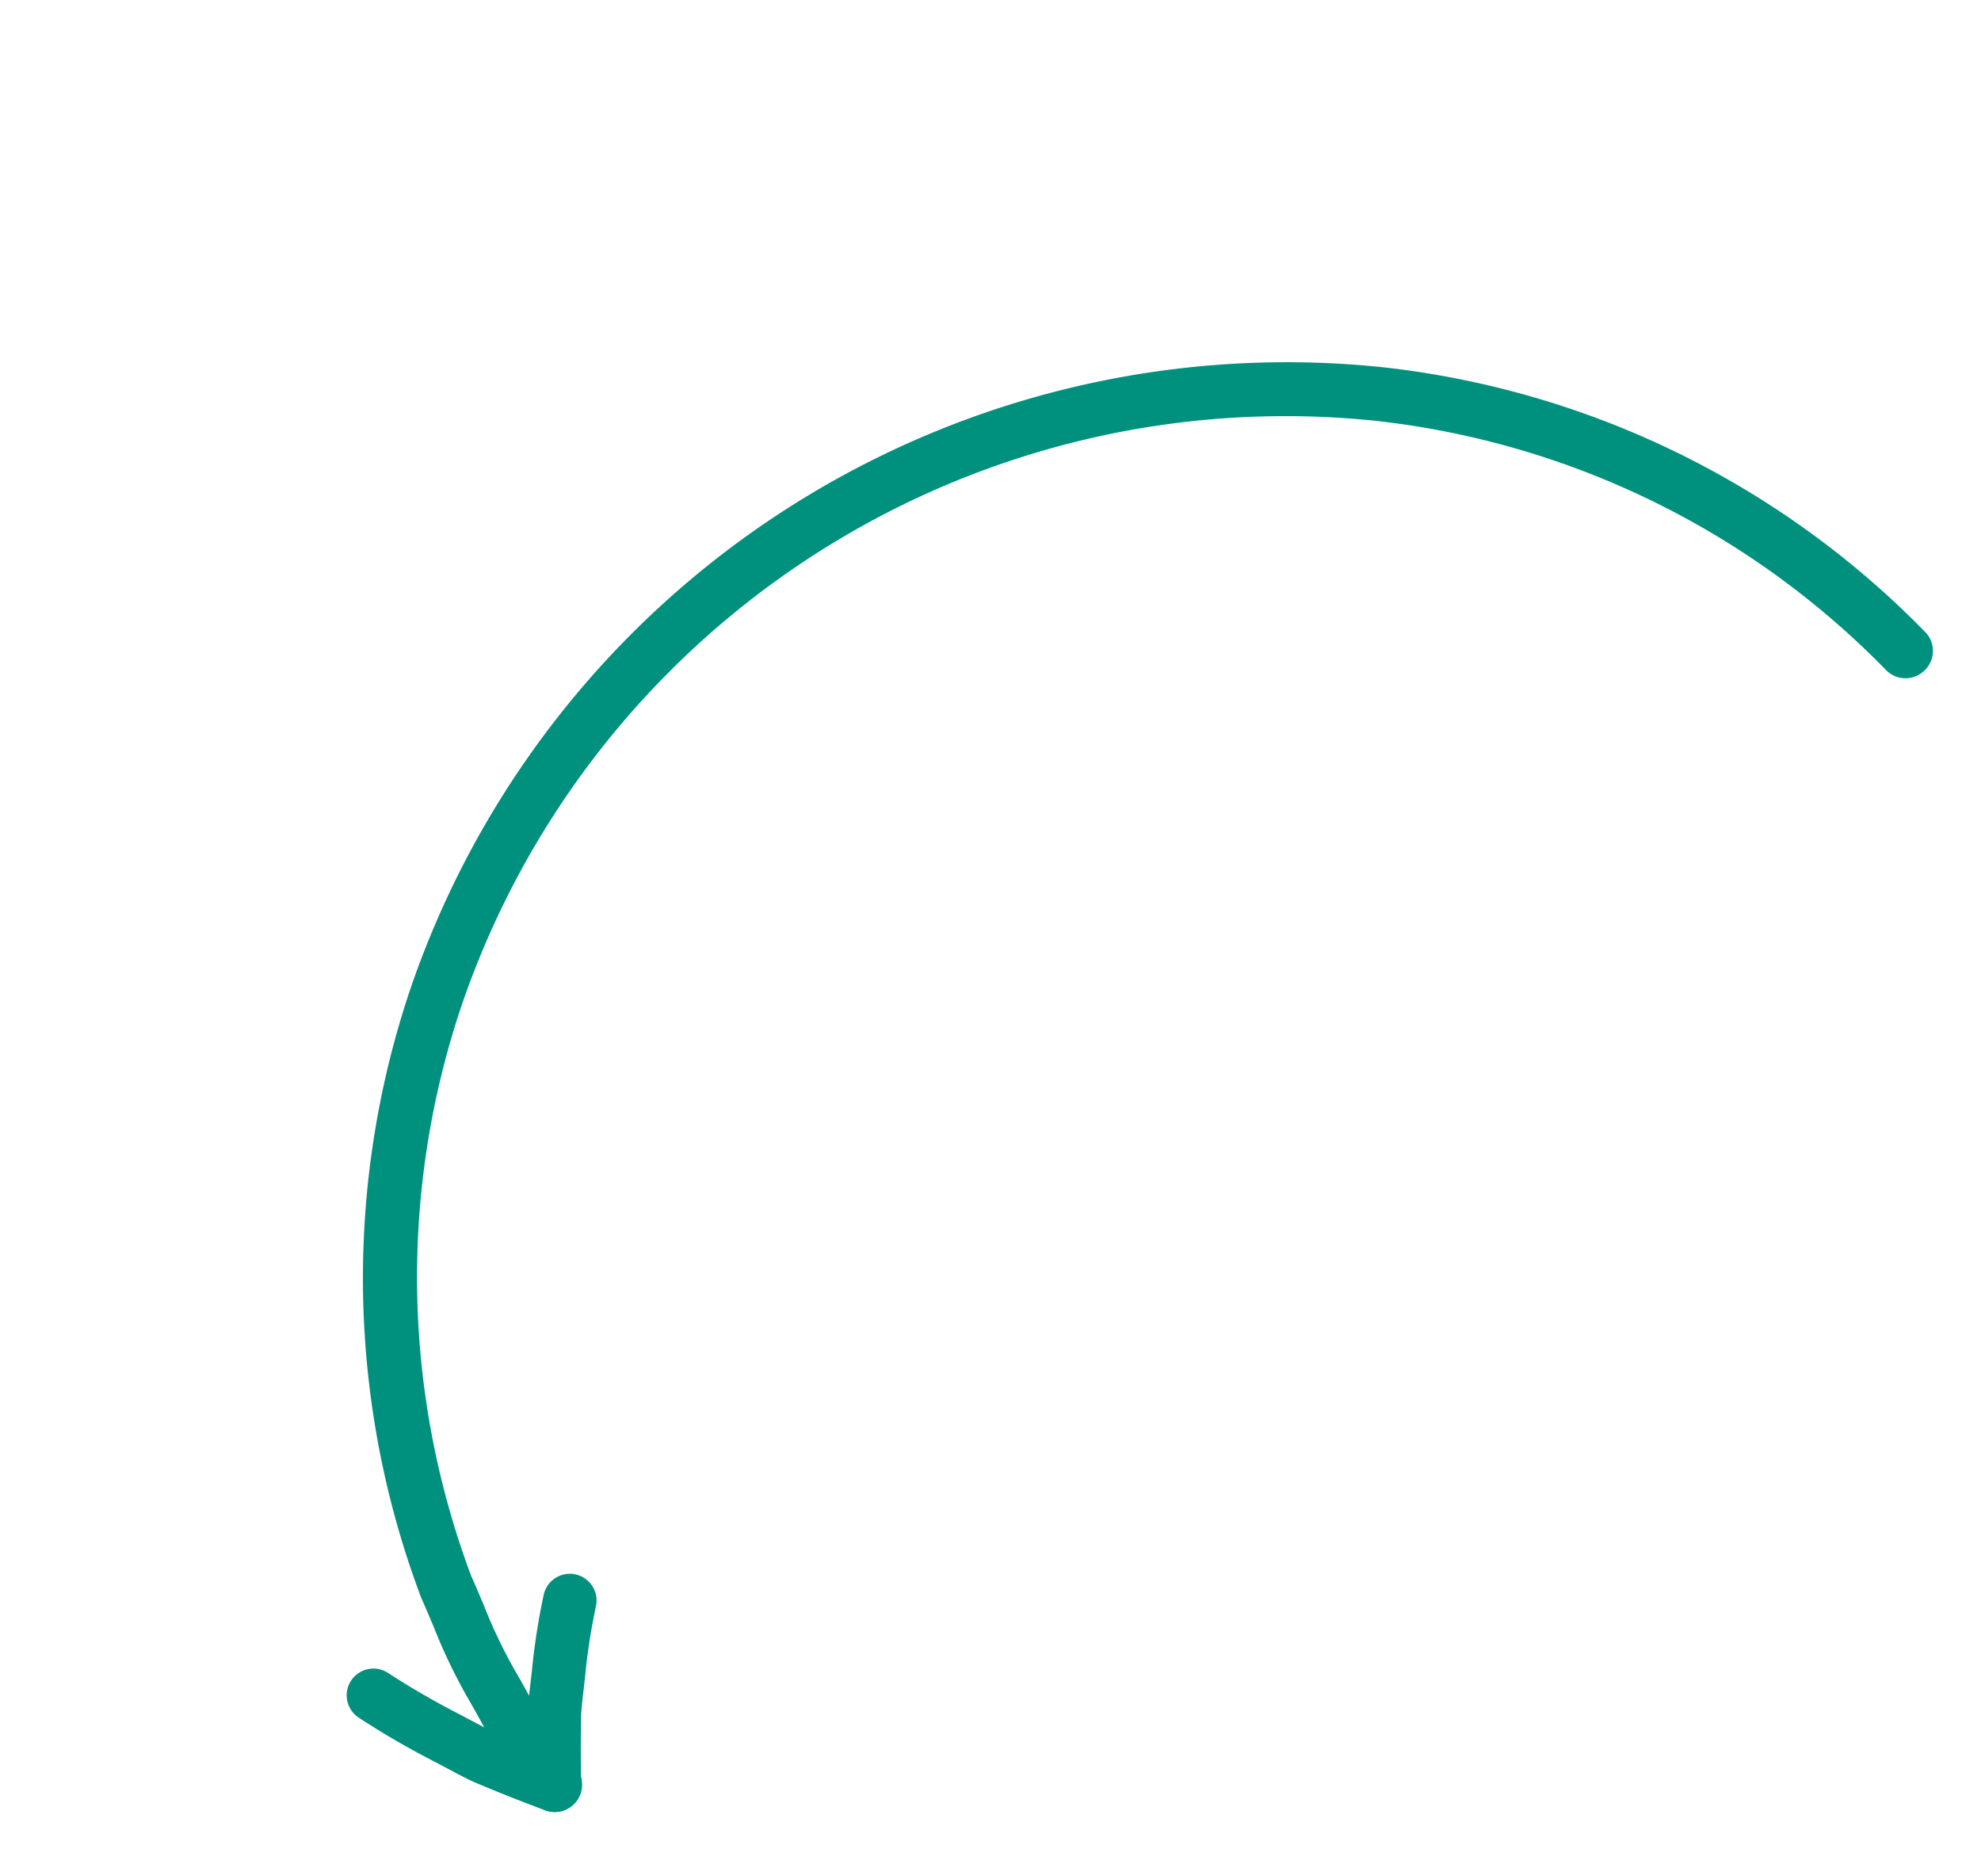 <svg xmlns="http://www.w3.org/2000/svg" width="117.514" height="111.259" viewBox="0 0 117.514 111.259">
  <g id="Arrow" transform="matrix(0.616, 0.788, -0.788, 0.616, 84.916, 0)">
    <g id="Group_672" data-name="Group 672" transform="translate(0 0)">
      <path id="Path_5911" data-name="Path 5911" d="M47.754,0a1.464,1.464,0,0,0-.168.009A53.11,53.11,0,0,0,15.378,15.685,54.925,54.925,0,0,0,8.988,83.96a53.7,53.7,0,0,0,28.741,21.593c.664.167,1.239.321,1.814.477a32.808,32.808,0,0,0,5,1.068c.334.048.717.11,1.1.172.744.12,1.487.241,2.236.311l3.405.177a1.619,1.619,0,0,0,.16-3.234l-3.34-.172c-.613-.058-1.287-.17-1.961-.28-.4-.066-.806-.131-1.211-.188a30.041,30.041,0,0,1-4.574-.986c-.6-.161-1.193-.322-1.792-.469A50.462,50.462,0,0,1,11.618,82.148a51.635,51.635,0,0,1,6.009-64.179A49.959,49.959,0,0,1,47.919,3.229,1.611,1.611,0,0,0,49.33,1.449,1.6,1.6,0,0,0,47.754,0Z" fill="#00917e"/>
    </g>
    <g id="Group_673" data-name="Group 673" transform="translate(38.941 97.125)">
      <path id="Path_5912" data-name="Path 5912" d="M4.355,0A1.587,1.587,0,0,0,3.119,2.58,39.361,39.361,0,0,0,6.252,5.923l.986.97c.264.255.532.513.8.751l1.126.907c.142.113.287.226.43.339l-.477.278-1.3.735c-.235.119-.529.253-.826.388l-1.269.567A47.312,47.312,0,0,1,1.1,12.723a1.587,1.587,0,0,0,.972,3.021,49.638,49.638,0,0,0,4.945-1.985l1.3-.58c.343-.156.682-.311,1.019-.485l1.366-.772c.882-.51,1.73-1.017,2.554-1.523a1.587,1.587,0,0,0,.115-2.623q-1.146-.855-2.22-1.706l-1.064-.855c-.183-.161-.411-.383-.64-.6l-.963-.948A36.442,36.442,0,0,1,5.592.593,1.586,1.586,0,0,0,4.355,0Z" transform="translate(0 0)" fill="#00917e"/>
    </g>
  </g>
</svg>

